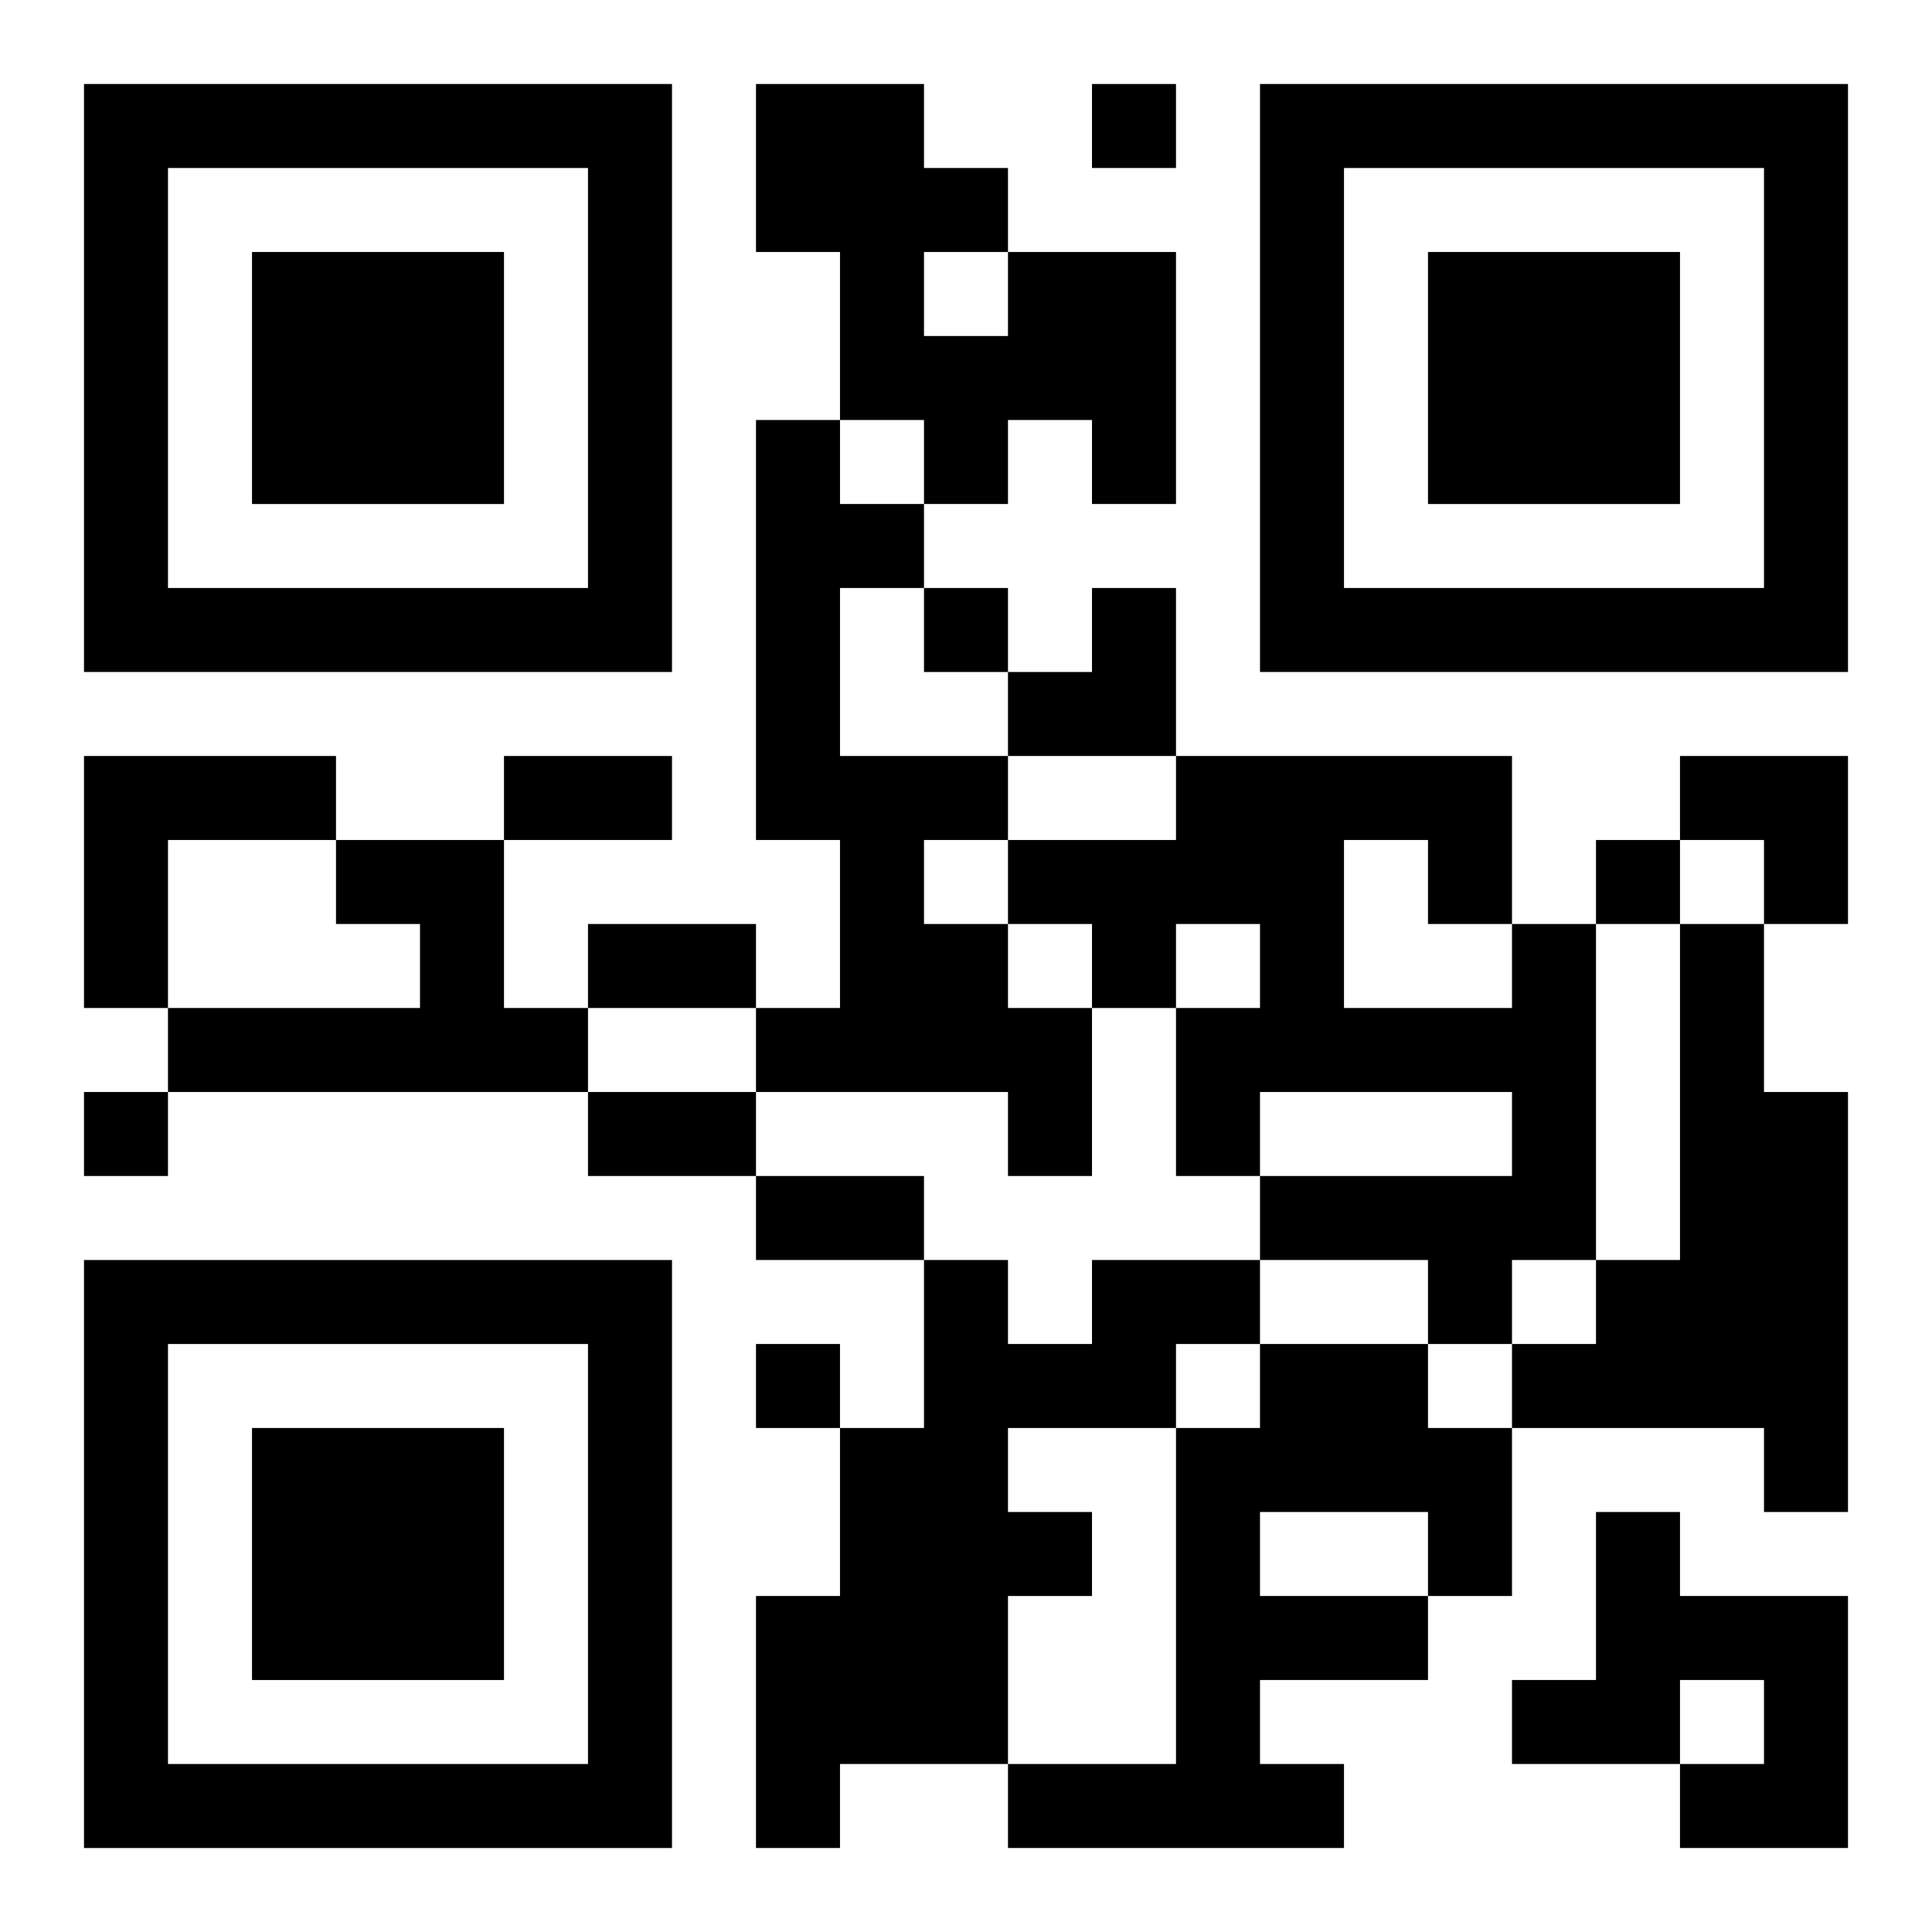 <?xml version="1.0" encoding="UTF-8"?>
<svg width="250" height="250" baseProfile="full" version="1.1" viewBox="-1 -1 23 23" xmlns="http://www.w3.org/2000/svg" xmlns:xlink="http://www.w3.org/1999/xlink"><symbol id="a"><path d="m0 7v7h7v-7h-7zm1 1h5v5h-5v-5zm1 1v3h3v-3h-3z"/></symbol><use y="-7" xlink:href="#a"/><use y="7" xlink:href="#a"/><use x="14" y="-7" xlink:href="#a"/><path d="m11 2h2v3h-1v-1h-1v1h-1v-1h-1v-2h-1v-2h2v1h1v1m-1 0v1h1v-1h-1m-2 2h1v1h1v1h-1v2h2v1h-1v1h1v1h1v2h-1v-1h-3v-1h1v-2h-1v-5m-8 4h3v1h-2v2h-1v-3m3 1h2v2h1v1h-5v-1h3v-1h-1v-1m14 1h1v4h-1v1h-1v-1h-2v-1h3v-1h-3v1h-1v-2h1v-1h-1v1h-1v-1h-1v-1h2v-1h4v2m-2-1v2h2v-1h-1v-1h-1m4 1h1v2h1v5h-1v-1h-3v-1h1v-1h1v-4m-7 4h2v1h-1v1h-2v1h1v1h-1v2h-2v1h-1v-3h1v-2h1v-2h1v1h1v-1m2 1h2v1h1v2h-1v1h-2v1h1v1h-4v-1h2v-4h1v-1m0 2v1h2v-1h-2m4 0h1v1h2v3h-2v-1h1v-1h-1v1h-2v-1h1v-2m-6-17v1h1v-1h-1m-2 6v1h1v-1h-1m8 3v1h1v-1h-1m-18 3v1h1v-1h-1m8 3v1h1v-1h-1m-3-7h2v1h-2v-1m1 2h2v1h-2v-1m0 2h2v1h-2v-1m2 1h2v1h-2v-1m3-7m1 0h1v2h-2v-1h1zm7 2h2v2h-1v-1h-1z"/></svg>
